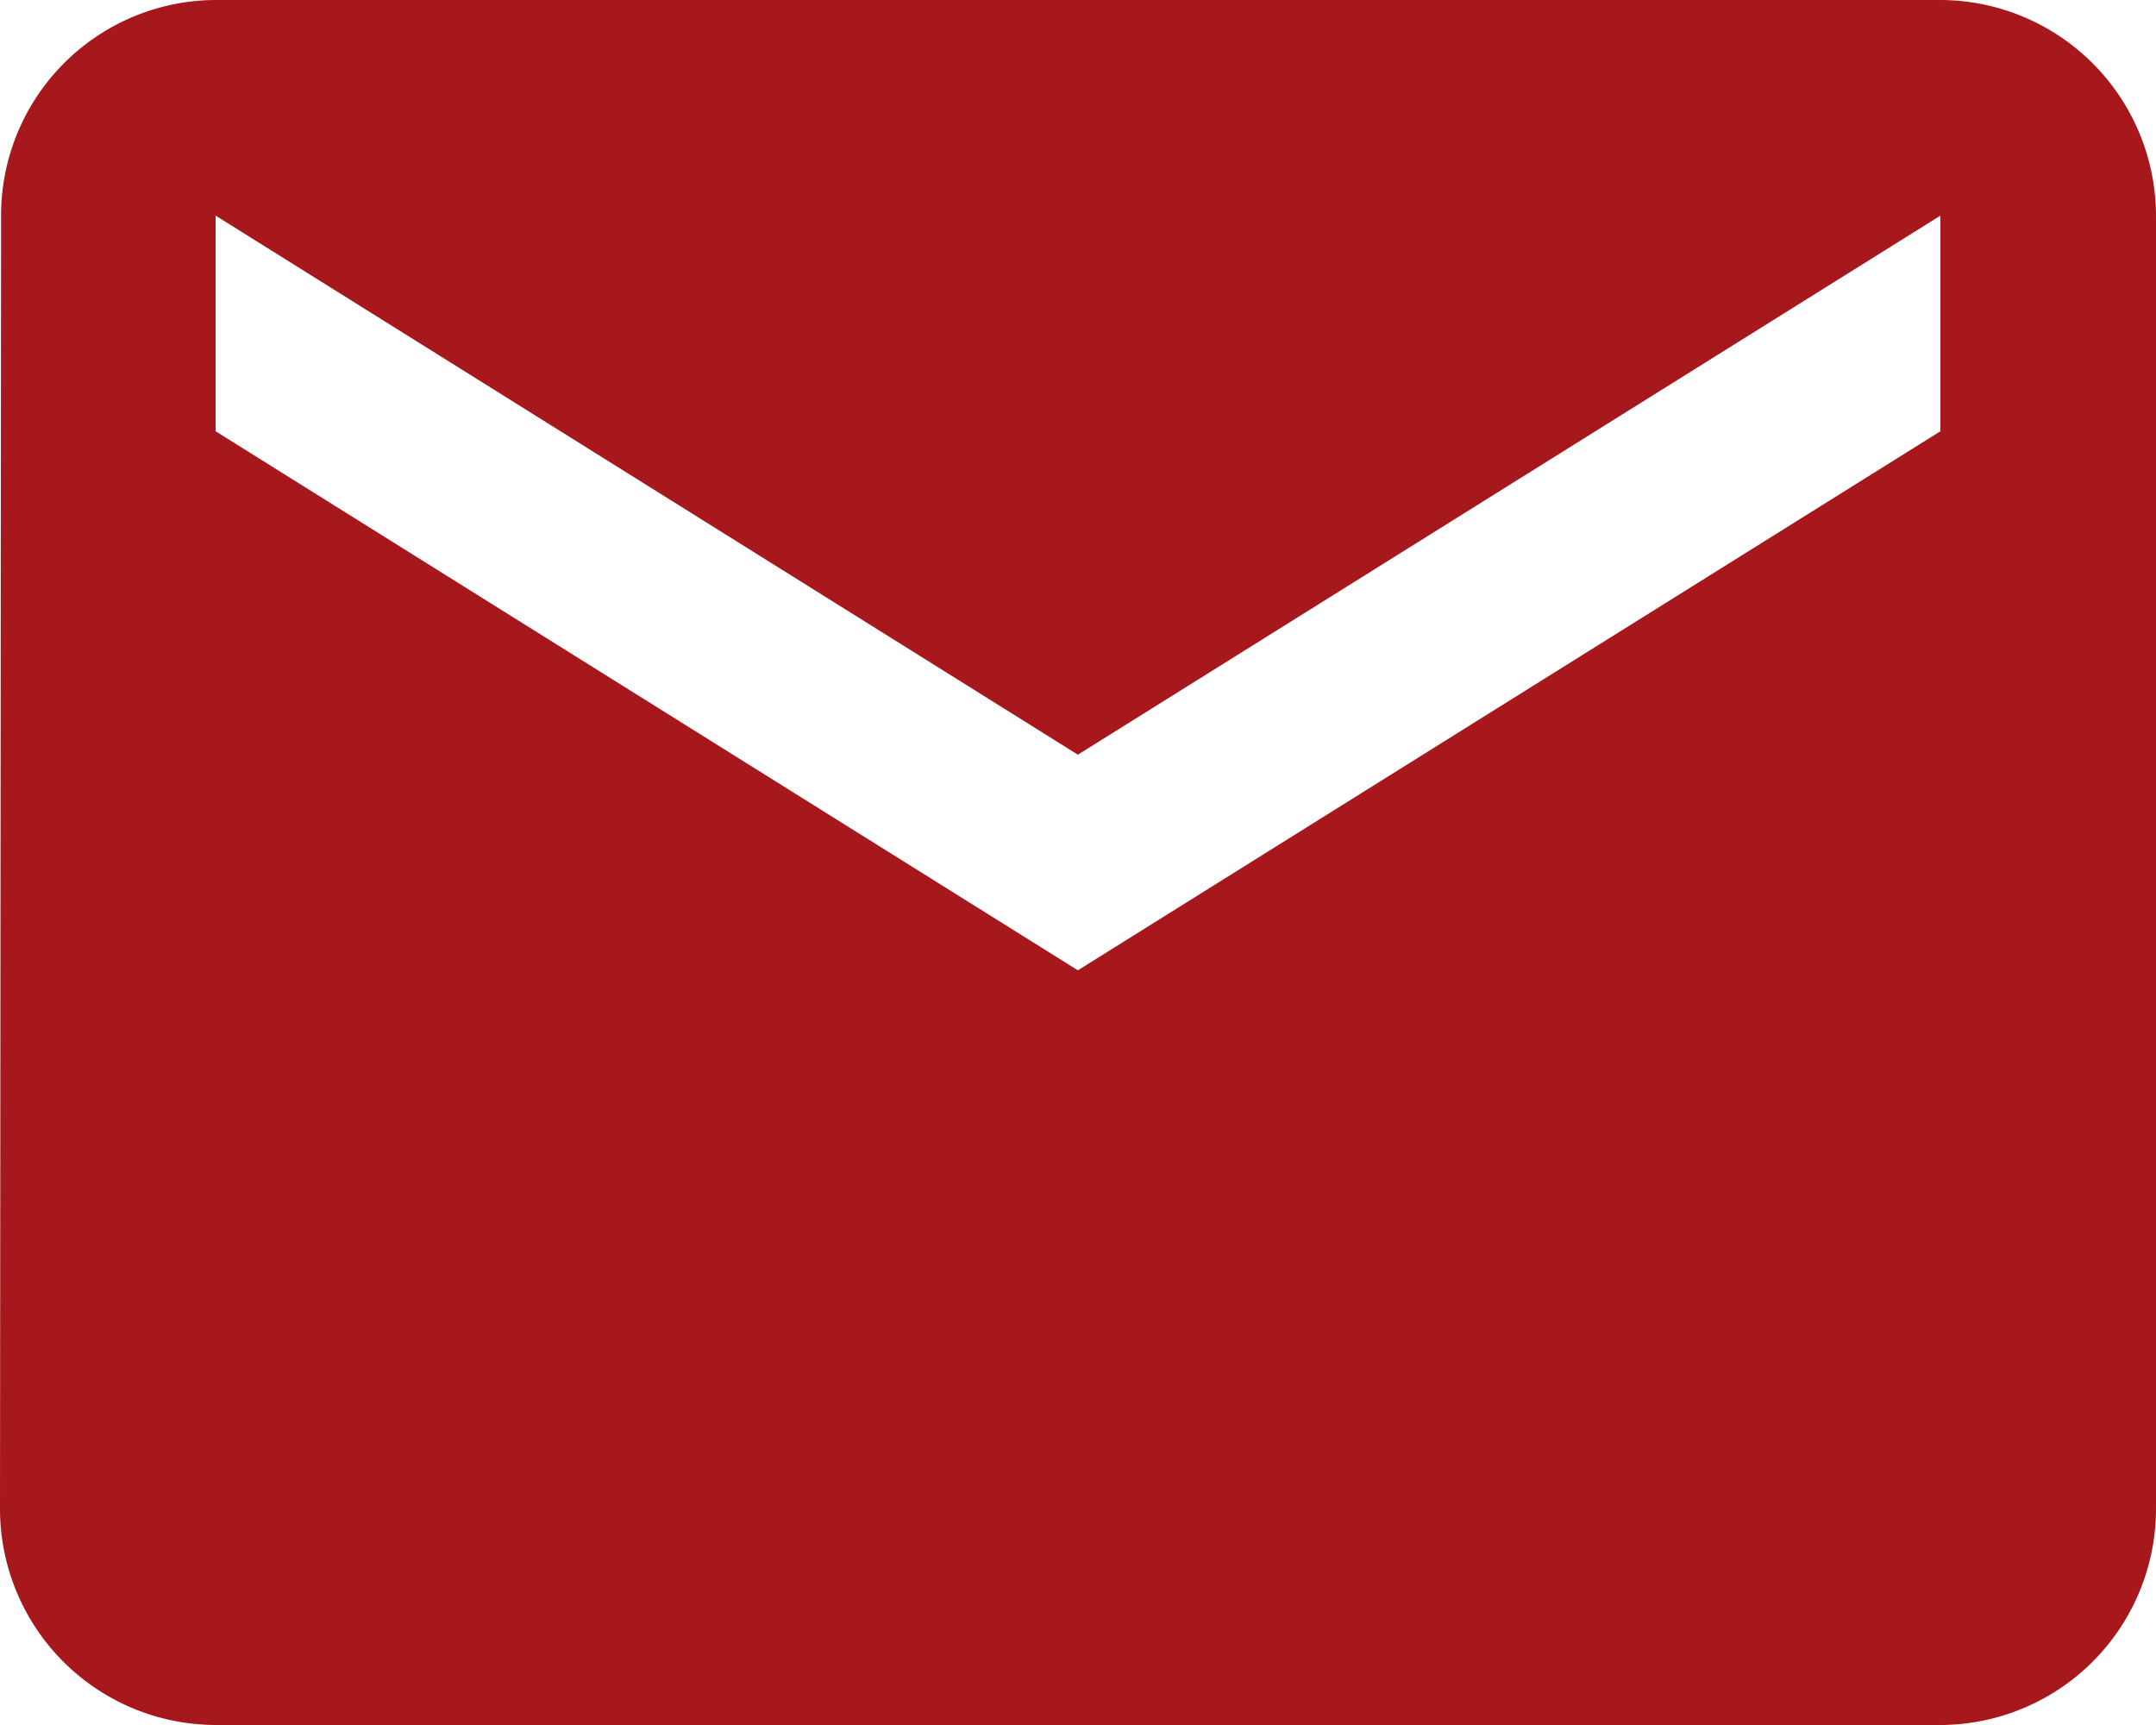 <svg xmlns="http://www.w3.org/2000/svg" width="69.809" height="55.847" viewBox="0 0 69.809 55.847"><path id="Icon_material-email" data-name="Icon material-email" d="M65.828,6H9.981a6.972,6.972,0,0,0-6.946,6.981L3,54.866a7,7,0,0,0,6.981,6.981H65.828a7,7,0,0,0,6.981-6.981V12.981A7,7,0,0,0,65.828,6Zm0,13.962L37.9,37.414,9.981,19.962V12.981L37.9,30.433,65.828,12.981Z" transform="translate(-3 -6)" fill="#a7181c"></path></svg>